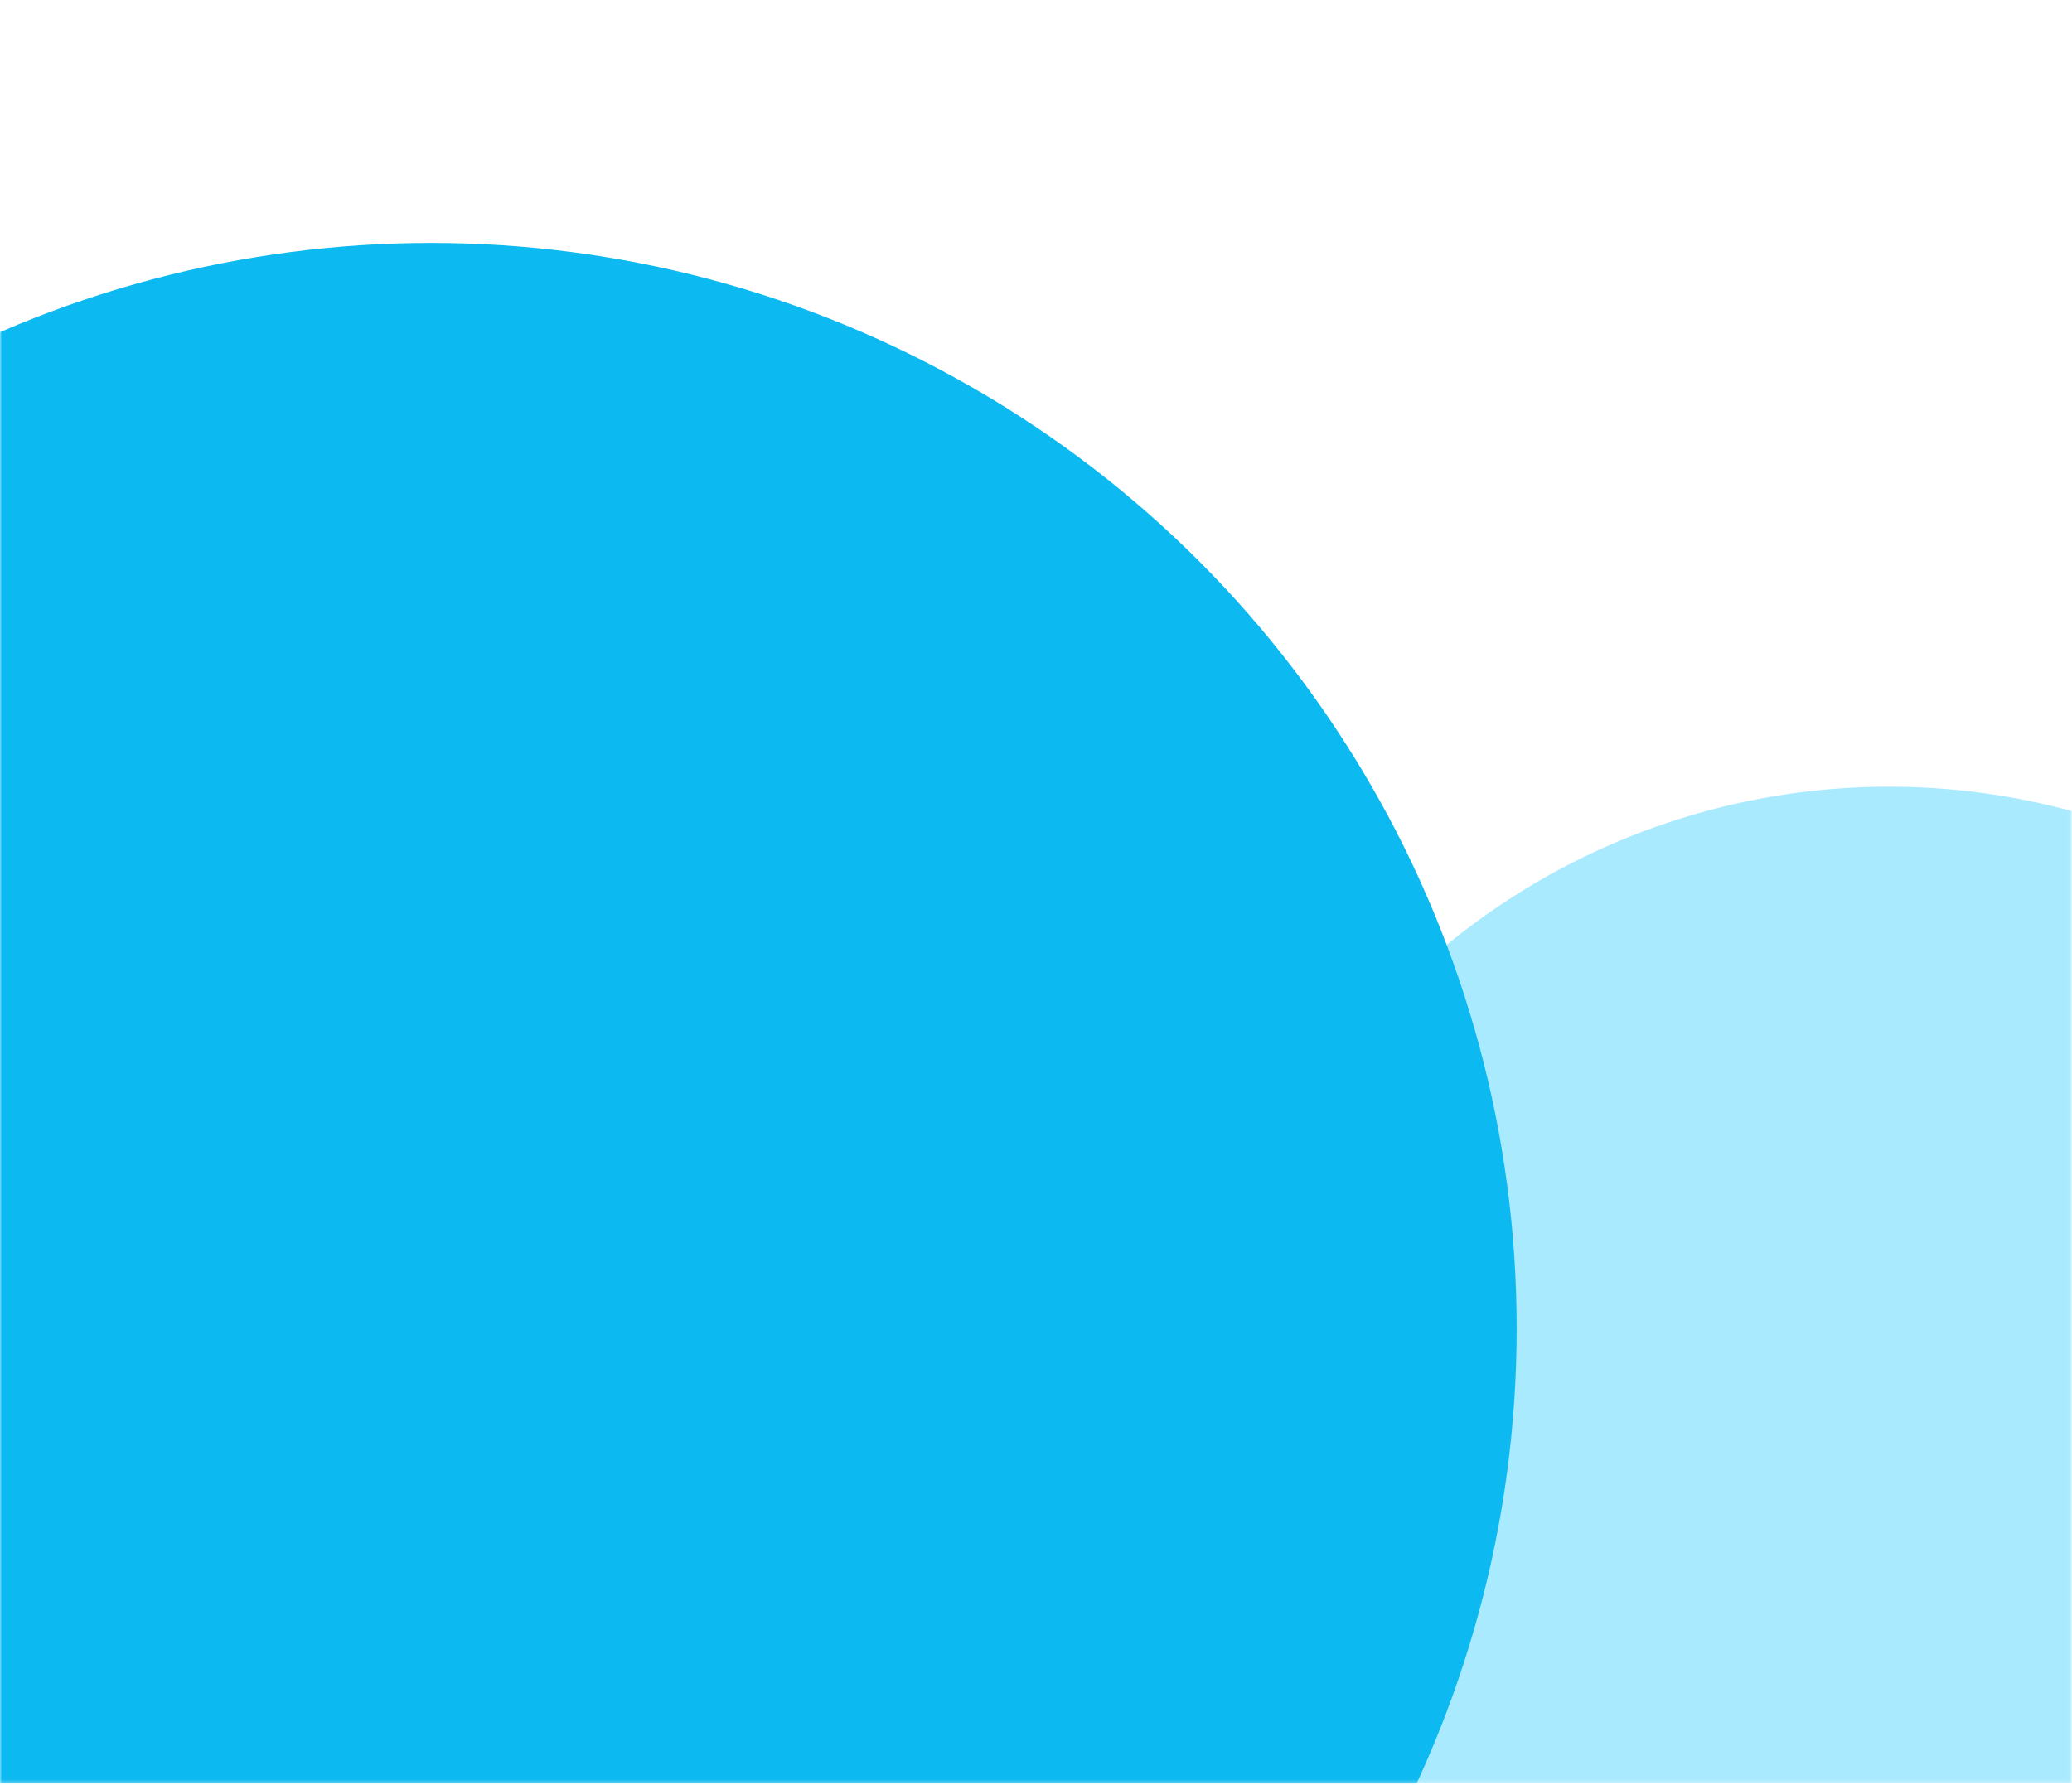 <svg width="556" height="479" viewBox="0 0 556 479" fill="none" xmlns="http://www.w3.org/2000/svg">
<g clip-path="url(#clip0_253_40591)">
<mask id="mask0_253_40591" style="mask-type:alpha" maskUnits="userSpaceOnUse" x="0" y="0" width="556" height="479">
<rect width="555.955" height="478.684" fill="#3D65FF"/>
</mask>
<g mask="url(#mask0_253_40591)">
<circle cx="506.873" cy="398.237" r="187.108" fill="#AAEAFF"/>
<circle cx="115.676" cy="356.5" r="291.304" fill="#0CB9F1"/>
</g>
</g>
<defs>
<clipPath id="clip0_253_40591">
<rect width="555.955" height="478.684" fill="white"/>
</clipPath>
</defs>
</svg>
